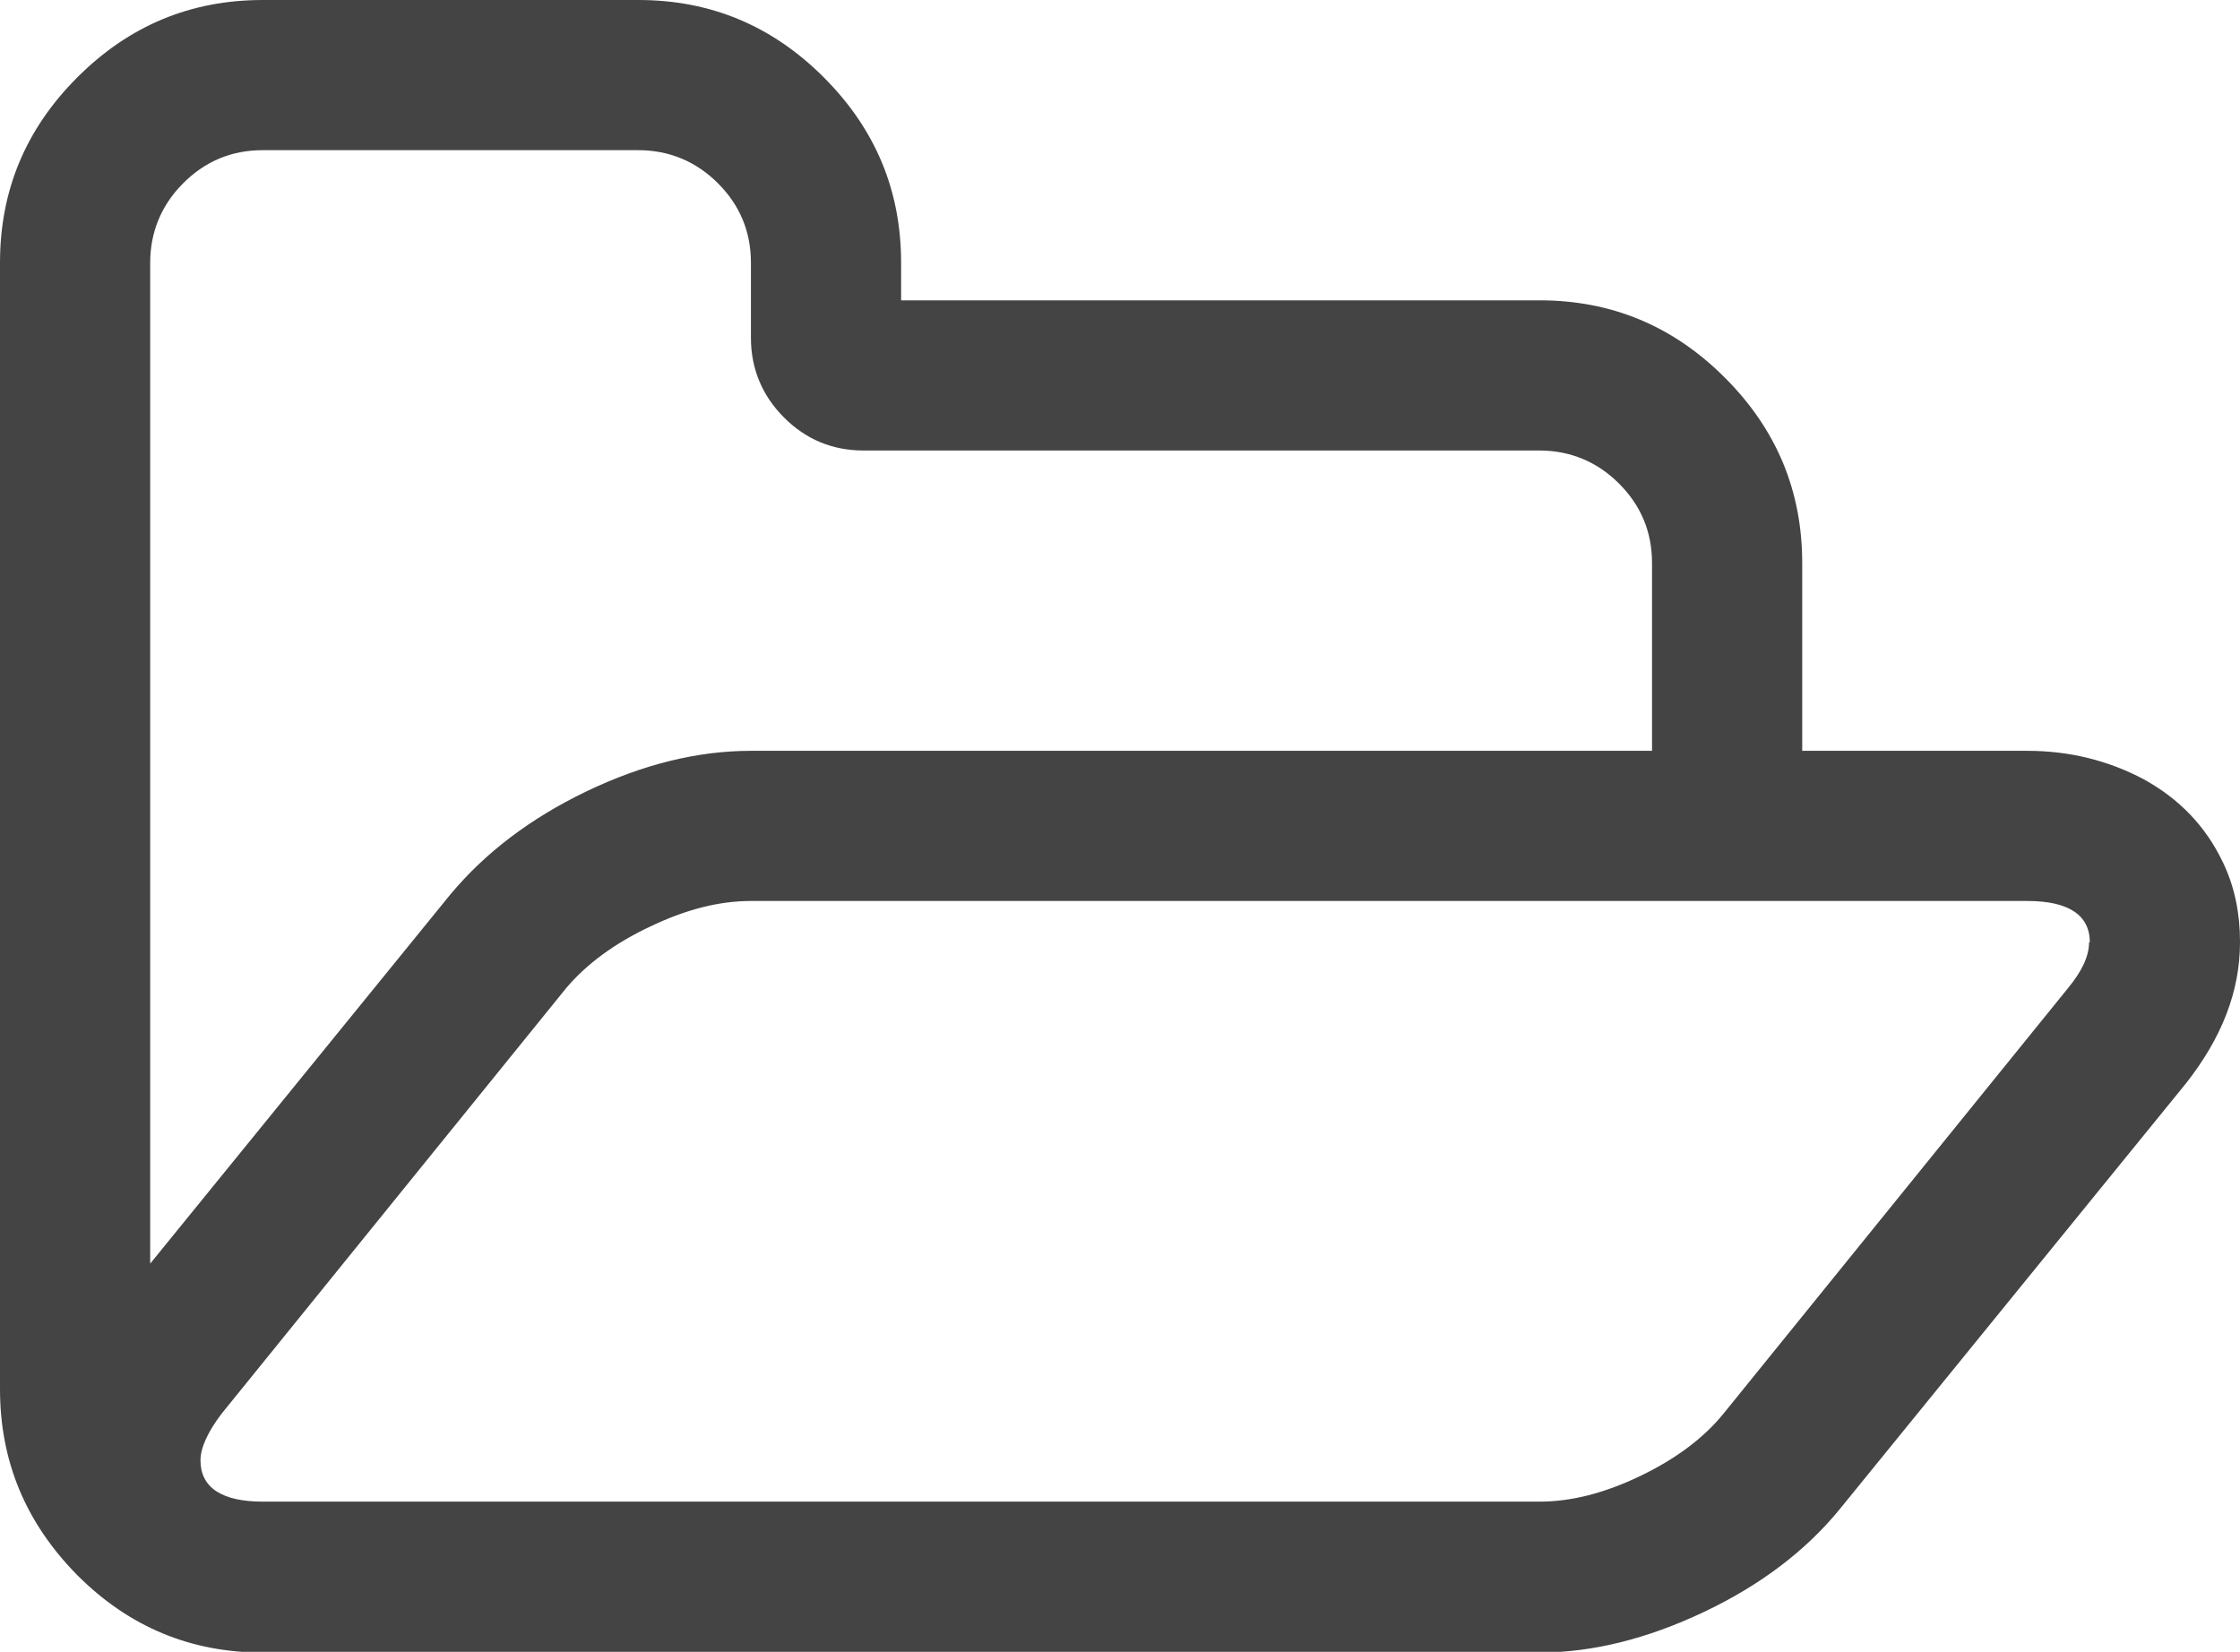 <?xml version="1.0" encoding="UTF-8"?>
<svg id="Ebene_2" data-name="Ebene 2" xmlns="http://www.w3.org/2000/svg" viewBox="0 0 29.83 22">
  <defs>
    <style>
      .cls-1 {
        fill: #444;
        stroke-width: 0px;
      }
    </style>
  </defs>
  <g id="Ebene_1-2" data-name="Ebene 1">
    <path class="cls-1" d="M27.83,12.55c0-.36-.28-.55-.83-.55H10c-.42,0-.86.11-1.34.34-.47.22-.85.5-1.12.82l-4.59,5.67c-.19.25-.28.46-.28.62,0,.36.28.55.83.55h17c.42,0,.86-.11,1.34-.34.48-.23.85-.51,1.11-.83l4.59-5.67c.19-.23.28-.43.28-.61ZM10,10h12v-2.5c0-.42-.15-.77-.44-1.06-.29-.29-.65-.44-1.06-.44h-9c-.42,0-.77-.15-1.06-.44s-.44-.65-.44-1.06v-1c0-.42-.15-.77-.44-1.06s-.65-.44-1.06-.44H3.5c-.42,0-.77.15-1.06.44-.29.29-.44.65-.44,1.06v13.33l4-4.92c.46-.55,1.06-1.01,1.81-1.37.75-.36,1.48-.54,2.19-.54h0ZM29.83,12.55c0,.65-.24,1.27-.72,1.88l-4.61,5.67c-.45.55-1.05,1.01-1.81,1.37-.76.36-1.49.54-2.19.54H3.5c-.96,0-1.78-.34-2.47-1.03C.34,20.28,0,19.46,0,18.5V3.5C0,2.54.34,1.72,1.03,1.03,1.72.34,2.54,0,3.5,0h5C9.46,0,10.28.34,10.97,1.03c.69.69,1.03,1.51,1.03,2.47v.5h8.5c.96,0,1.78.34,2.47,1.03s1.03,1.51,1.03,2.47v2.5h3c.56,0,1.08.13,1.55.38.47.26.82.62,1.05,1.1.16.33.23.69.23,1.06h0Z"/>
  </g>
</svg>